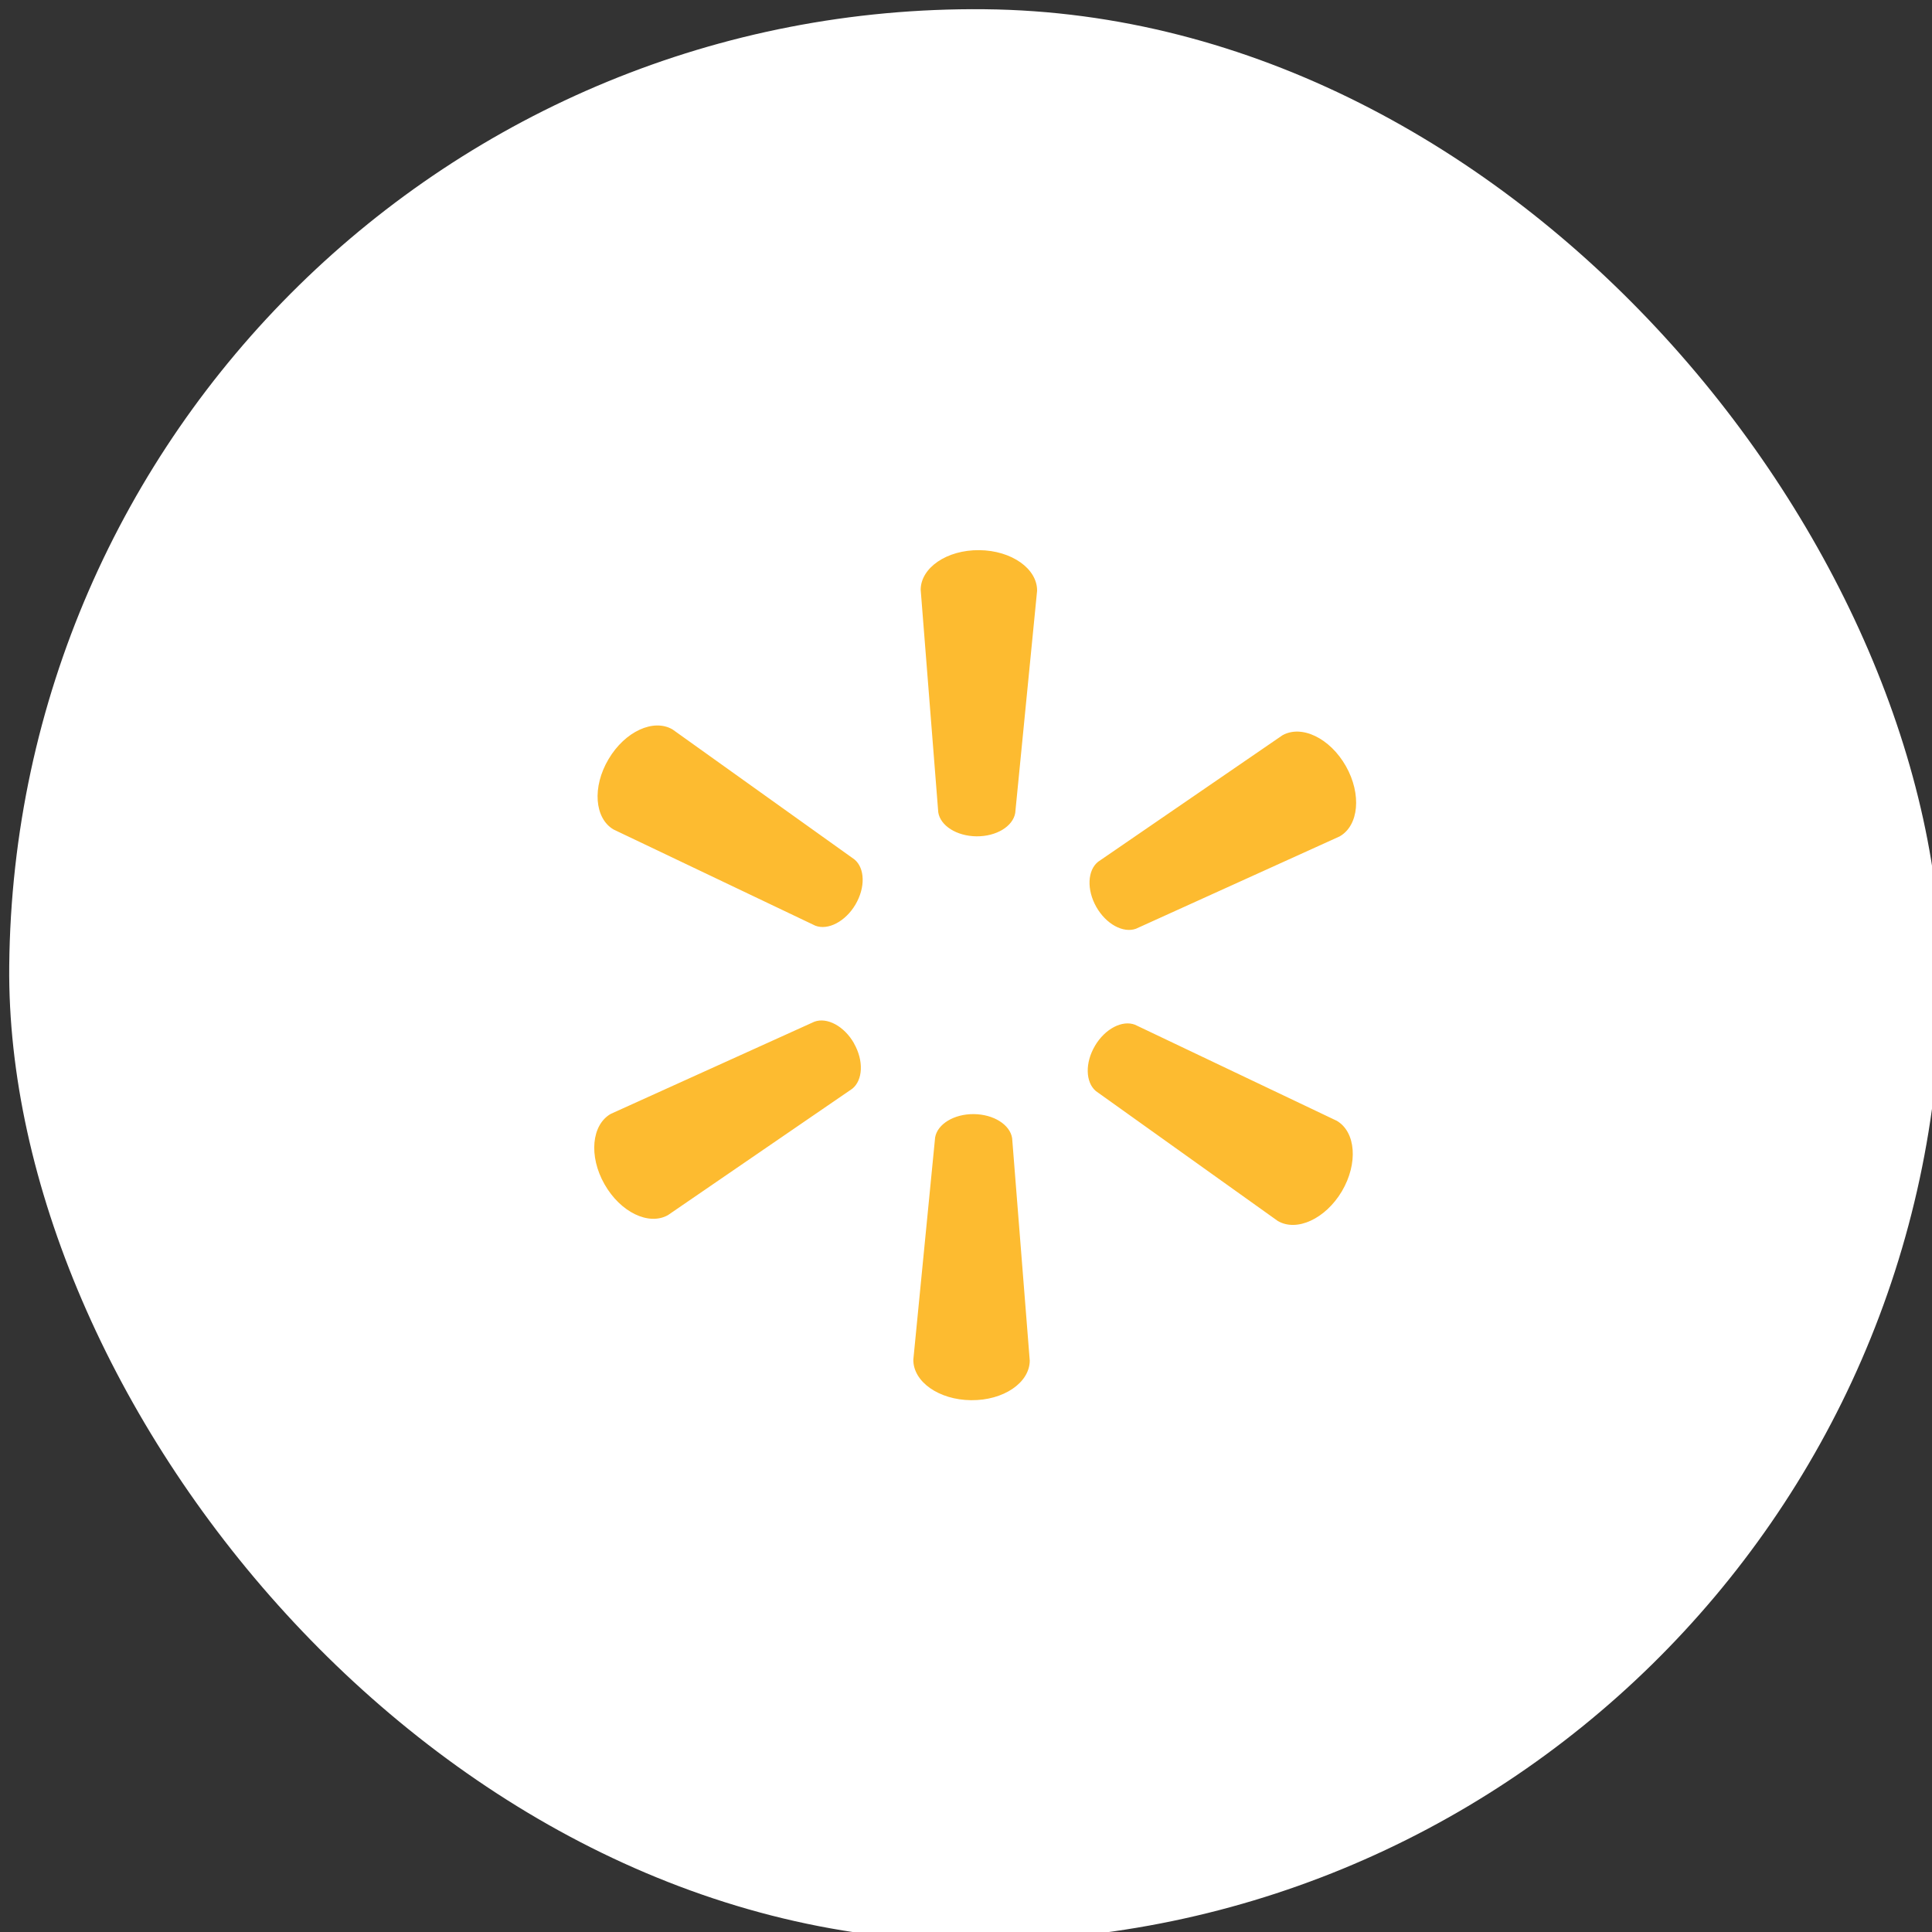 <svg
  width="50"
  height="50"
  viewBox="0 0 50 50"
  fill="none"
  xmlns="http://www.w3.org/2000/svg">
  <rect x="0" y="0" width="50" height="50" fill="#333333" stroke="none"/>
  <rect
    x="0.478"
    width="50"
    height="50"
    rx="25"
    transform="rotate(0.548 0.478 0)"
    fill="white"
  />
  <path
    d="M25.27 21.644C25.787 21.649 26.214 21.386 26.274 21.04L26.84 15.289C26.846 14.72 26.182 14.246 25.343 14.238C24.504 14.23 23.833 14.691 23.827 15.26L24.282 21.021C24.334 21.368 24.757 21.639 25.272 21.644L25.27 21.644ZM22.137 23.413C22.4 22.969 22.385 22.468 22.114 22.243L17.407 18.879C16.918 18.59 16.176 18.925 15.749 19.647C15.321 20.368 15.388 21.179 15.878 21.467L21.101 23.957C21.428 24.082 21.877 23.852 22.139 23.41L22.137 23.413ZM28.371 23.469C28.625 23.917 29.068 24.155 29.398 24.036L34.668 21.647C35.165 21.368 35.243 20.558 34.833 19.83C34.419 19.099 33.682 18.75 33.188 19.03L28.418 22.303C28.144 22.523 28.119 23.024 28.373 23.472L28.371 23.469ZM25.201 28.833C25.718 28.838 26.14 29.108 26.194 29.456L26.65 35.215C26.644 35.786 25.972 36.245 25.133 36.237C24.294 36.229 23.631 35.757 23.637 35.187L24.201 29.436C24.261 29.091 24.689 28.828 25.203 28.833L25.201 28.833ZM28.337 27.066C28.6 26.621 29.047 26.394 29.374 26.52L34.598 29.007C35.089 29.297 35.152 30.108 34.728 30.83C34.3 31.549 33.556 31.886 33.068 31.598L28.361 28.237C28.092 28.009 28.076 27.507 28.339 27.064L28.337 27.066ZM22.102 27.005C22.357 27.453 22.332 27.954 22.057 28.176L17.287 31.447C16.793 31.726 16.057 31.375 15.644 30.647C15.23 29.918 15.313 29.108 15.807 28.827L21.077 26.441C21.407 26.32 21.851 26.557 22.105 27.006L22.102 27.005Z"
    fill="#FDBB30"
  />
</svg>